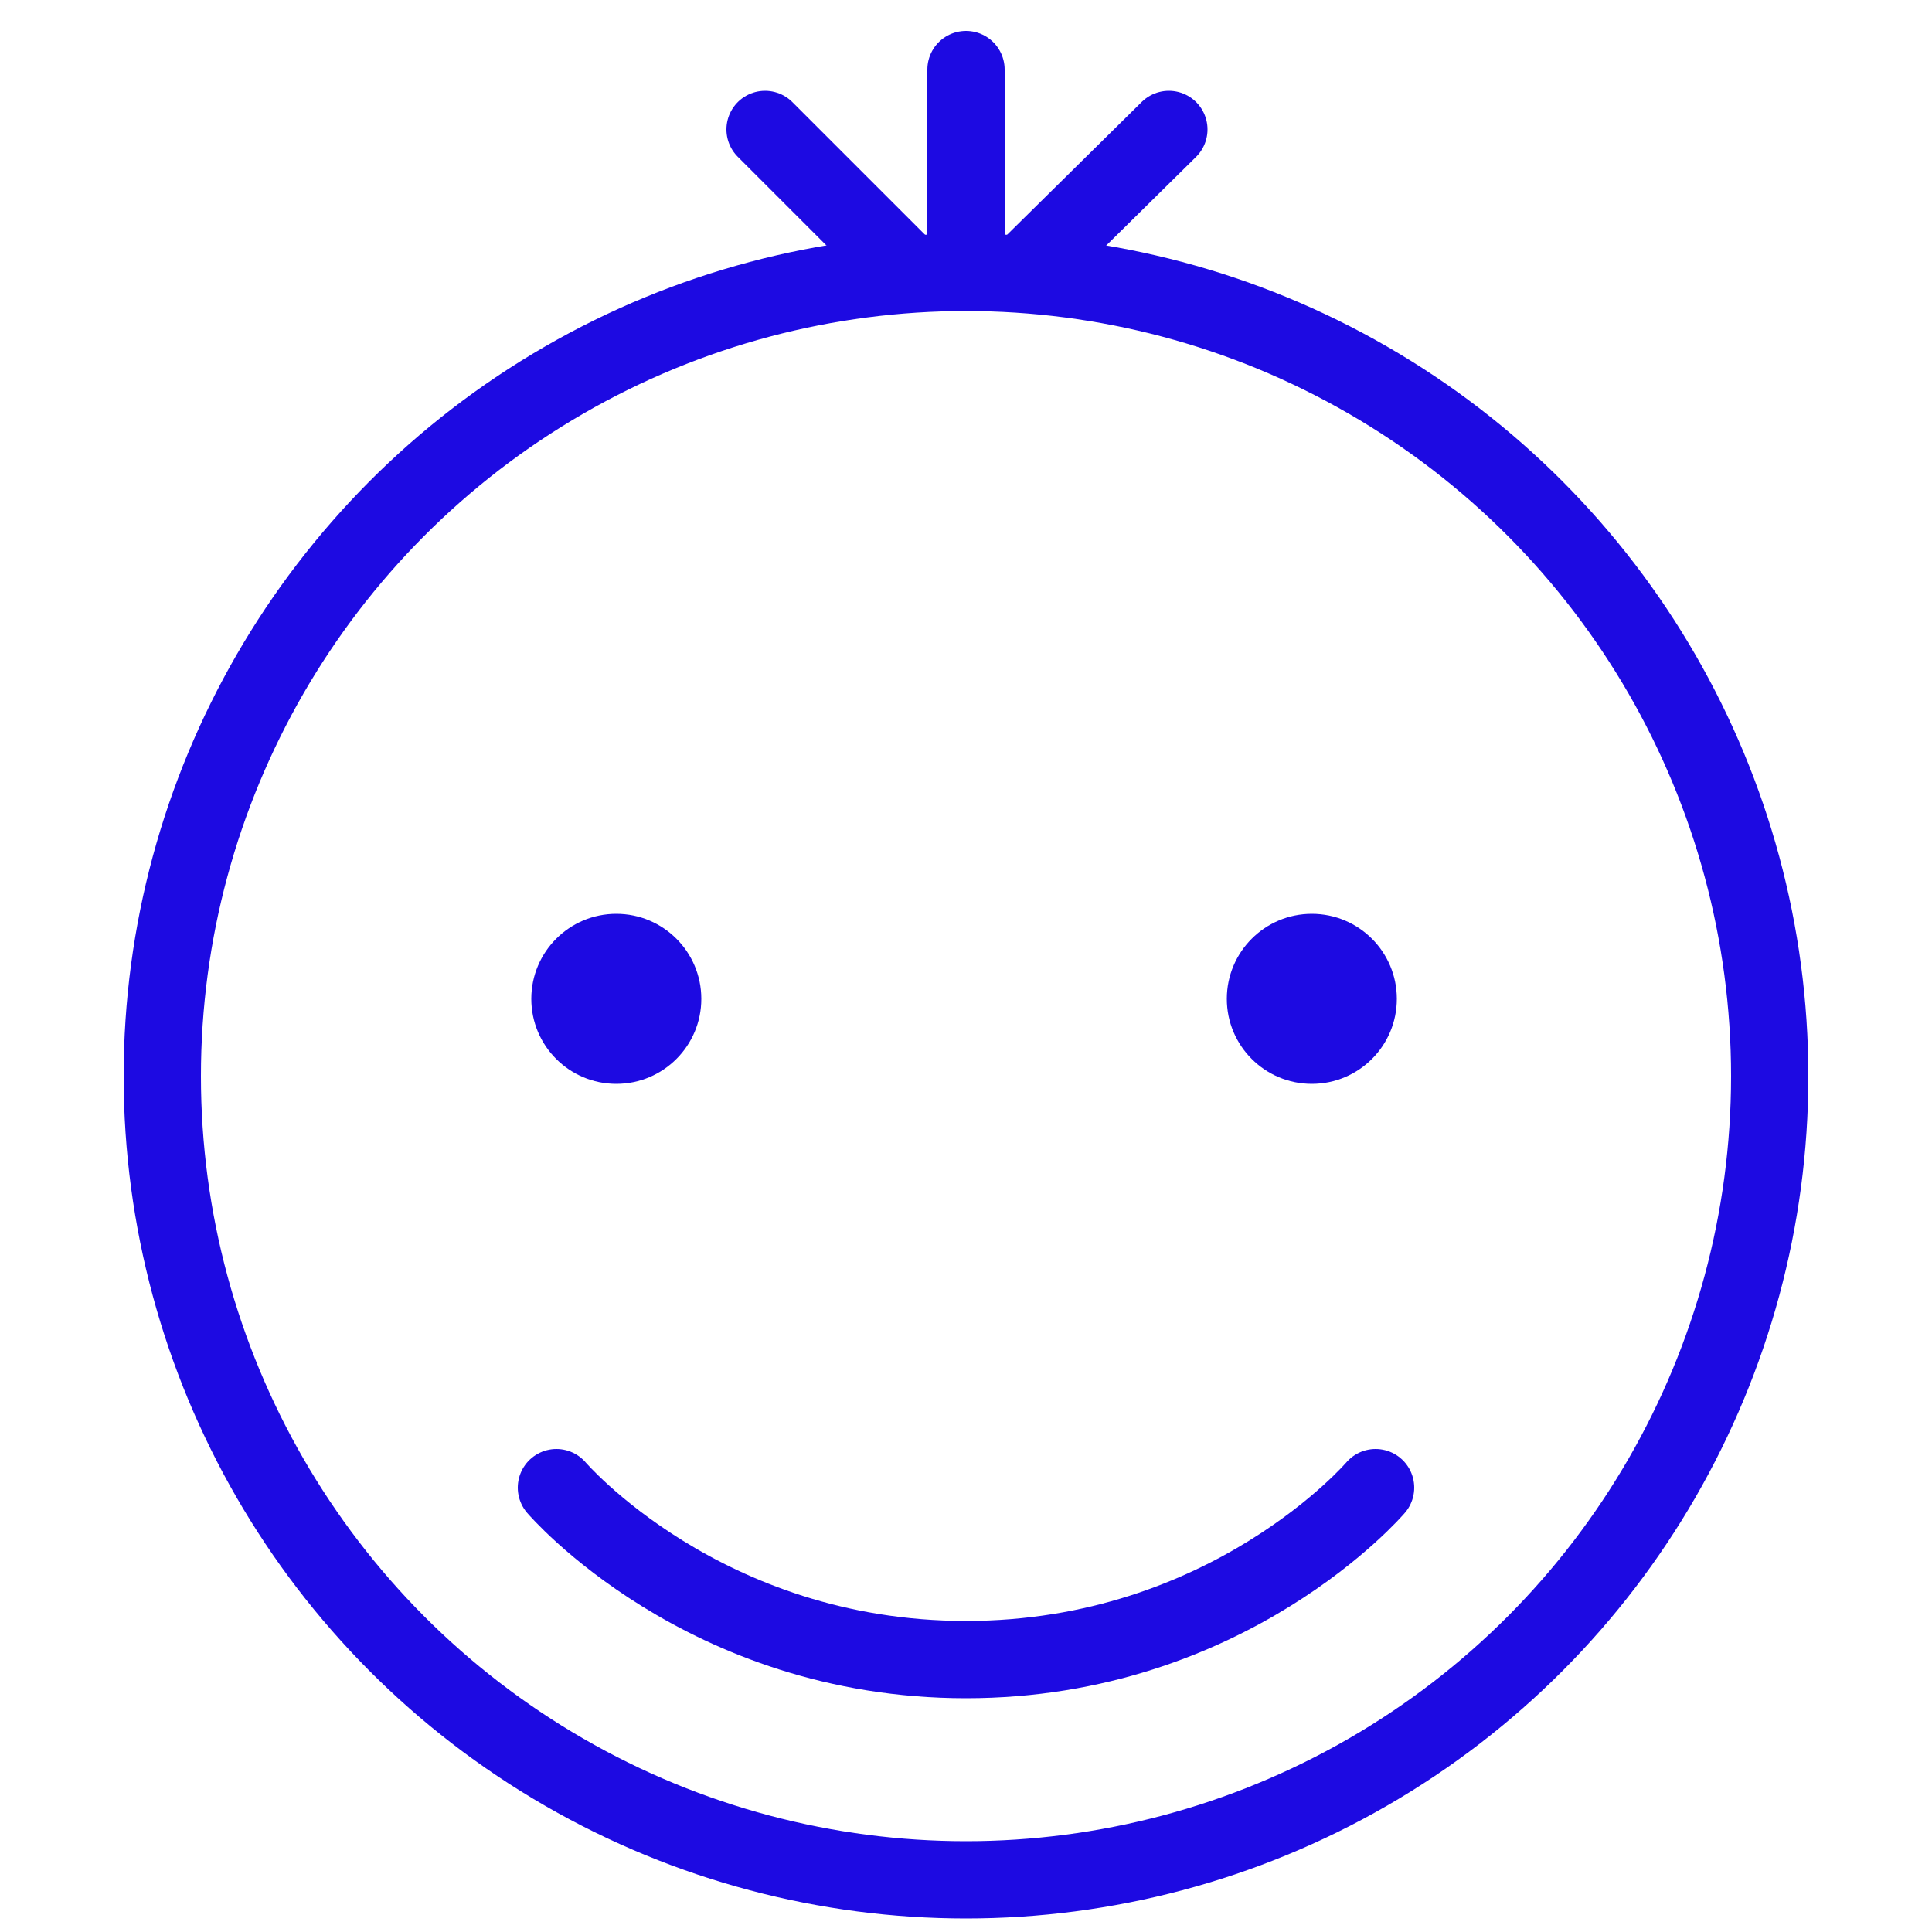 <?xml version="1.0" encoding="UTF-8"?>
<svg id="_レイヤー_2" data-name="レイヤー_2" xmlns="http://www.w3.org/2000/svg" version="1.1" viewBox="0 0 100 100">
  <!-- Generator: Adobe Illustrator 29.3.1, SVG Export Plug-In . SVG Version: 2.1.0 Build 151)  -->
  <defs>
    <style>
      .st0 {
        fill: #1d0ae2;
      }

      .st1, .st2 {
        fill: none;
        stroke: #1d0ae2;
        stroke-miterlimit: 10;
        stroke-width: 4px;
      }

      .st2 {
        stroke-linecap: round;
      }
    </style>
  </defs>
  <circle class="st1" cx="50" cy="55.7" r="41.6"/>
  <line class="st2" x1="50" y1="3.6" x2="50" y2="14"/>
  <line class="st2" x1="39.6" y1="6.7" x2="46.9" y2="14"/>
  <line class="st2" x1="60.5" y1="6.7" x2="53.1" y2="14"/>
  <path class="st2" d="M28.8,77s7.6,8.9,21.2,8.9,21.2-8.9,21.2-8.9"/>
  <circle class="st0" cx="31.9" cy="51.7" r="4.4"/>
  <circle class="st0" cx="67.9" cy="51.7" r="4.4"/>
</svg>